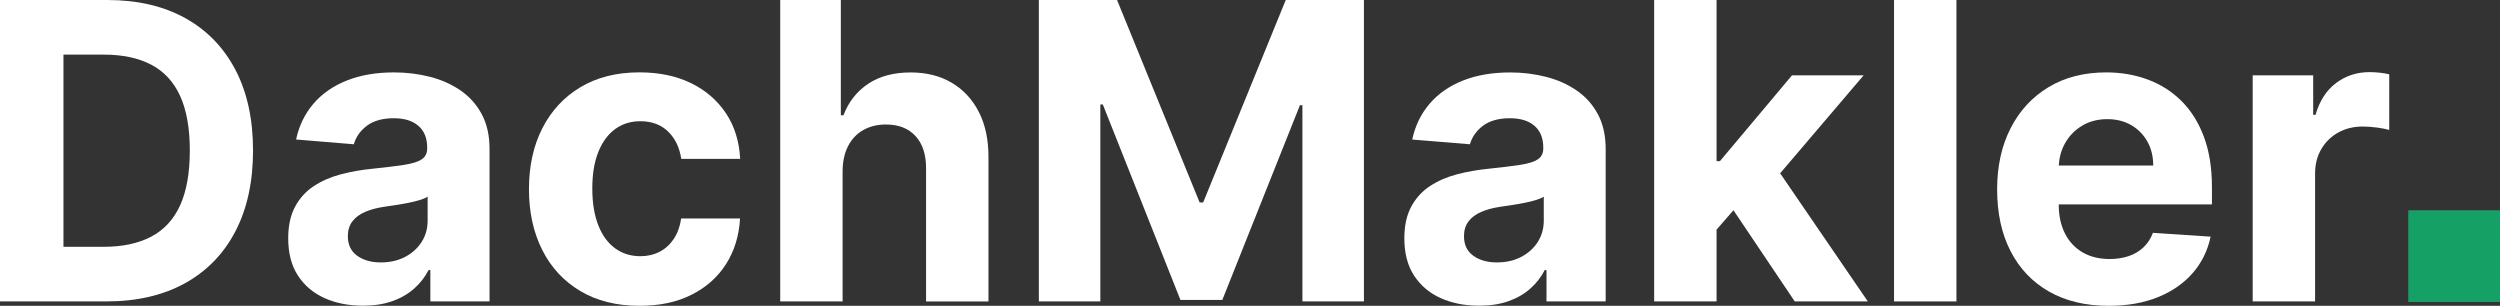 <svg width="654" height="80" viewBox="0 0 654 80" fill="none" xmlns="http://www.w3.org/2000/svg">
<rect x="0" y="0" width="654" height="80" fill="#333333" stroke="none"/>
<g clip-path="url(#clip0_1438_4720)">
<path d="M27.811 78.851H0V0H28.037C35.934 0 42.72 1.572 48.416 4.716C54.111 7.86 58.491 12.37 61.577 18.246C64.651 24.122 66.194 31.159 66.194 39.344C66.194 47.562 64.651 54.62 61.577 60.518C58.502 66.426 54.09 70.947 48.362 74.113C42.633 77.268 35.783 78.851 27.811 78.851ZM16.592 64.562H27.131C32.04 64.562 36.171 63.683 39.526 61.927C42.881 60.171 45.416 57.439 47.11 53.731C48.804 50.023 49.656 45.231 49.656 39.355C49.656 33.533 48.804 28.763 47.11 25.077C45.416 21.38 42.892 18.658 39.548 16.913C36.204 15.167 32.083 14.289 27.174 14.289H16.602V64.562H16.592Z" fill="white"/>
<path d="M94.932 79.967C91.178 79.967 87.834 79.306 84.9 77.983C81.965 76.661 79.646 74.698 77.942 72.096C76.248 69.495 75.396 66.242 75.396 62.339C75.396 59.054 76 56.289 77.197 54.067C78.395 51.834 80.034 50.034 82.106 48.679C84.177 47.323 86.529 46.294 89.172 45.6C91.815 44.906 94.587 44.418 97.5 44.136C100.92 43.778 103.681 43.442 105.774 43.117C107.867 42.792 109.388 42.315 110.337 41.675C111.287 41.035 111.75 40.081 111.75 38.824V38.596C111.75 36.157 110.995 34.27 109.474 32.937C107.953 31.603 105.806 30.931 103.023 30.931C100.089 30.931 97.748 31.581 96.011 32.872C94.274 34.173 93.12 35.788 92.559 37.739L77.456 36.493C78.222 32.904 79.732 29.793 81.976 27.158C84.22 24.524 87.133 22.496 90.693 21.076C94.253 19.656 98.384 18.94 103.088 18.94C106.357 18.94 109.496 19.331 112.495 20.1C115.494 20.87 118.169 22.063 120.499 23.678C122.84 25.293 124.685 27.364 126.033 29.89C127.382 32.416 128.062 35.441 128.062 38.954V78.84H112.581V70.644H112.117C111.168 72.487 109.906 74.113 108.32 75.511C106.734 76.91 104.836 78.005 102.613 78.786C100.402 79.577 97.845 79.967 94.932 79.967ZM99.603 68.649C102.009 68.649 104.124 68.172 105.968 67.207C107.813 66.242 109.248 64.941 110.294 63.304C111.341 61.667 111.869 59.802 111.869 57.721V51.443C111.362 51.779 110.661 52.083 109.776 52.343C108.892 52.603 107.91 52.853 106.81 53.069C105.709 53.286 104.609 53.481 103.519 53.644C102.419 53.807 101.427 53.959 100.531 54.089C98.611 54.37 96.939 54.815 95.515 55.433C94.08 56.051 92.969 56.875 92.181 57.916C91.394 58.956 90.995 60.247 90.995 61.786C90.995 64.019 91.804 65.722 93.422 66.892C95.04 68.063 97.101 68.649 99.603 68.649Z" fill="white"/>
<path d="M167.329 80C161.299 80 156.121 78.71 151.795 76.13C147.469 73.549 144.146 69.961 141.838 65.364C139.529 60.767 138.375 55.487 138.375 49.503C138.375 43.442 139.54 38.13 141.881 33.544C144.222 28.958 147.544 25.38 151.859 22.8C156.175 20.22 161.309 18.929 167.264 18.929C172.399 18.929 176.887 19.862 180.749 21.737C184.6 23.613 187.653 26.247 189.908 29.63C192.162 33.013 193.392 36.992 193.63 41.567H178.214C177.782 38.618 176.639 36.233 174.783 34.422C172.928 32.611 170.511 31.712 167.523 31.712C164.999 31.712 162.787 32.395 160.91 33.772C159.033 35.148 157.566 37.143 156.52 39.756C155.473 42.369 154.945 45.545 154.945 49.264C154.945 53.037 155.463 56.246 156.498 58.892C157.534 61.537 158.99 63.553 160.889 64.941C162.777 66.329 164.988 67.023 167.512 67.023C169.379 67.023 171.051 66.632 172.55 65.863C174.039 65.093 175.28 63.965 176.261 62.491C177.243 61.016 177.89 59.238 178.192 57.157H193.597C193.338 61.678 192.119 65.646 189.94 69.072C187.761 72.498 184.751 75.175 180.922 77.094C177.103 79.035 172.561 80 167.329 80Z" fill="white"/>
<path d="M220.426 44.657V78.84H204.104V0H219.963V30.15H220.653C221.98 26.659 224.127 23.916 227.093 21.933C230.06 19.948 233.771 18.951 238.237 18.951C242.326 18.951 245.896 19.84 248.938 21.629C251.991 23.418 254.365 25.966 256.069 29.294C257.774 32.622 258.604 36.59 258.583 41.209V78.862H242.261V44.125C242.282 40.482 241.376 37.642 239.521 35.615C237.665 33.587 235.087 32.568 231.764 32.568C229.542 32.568 227.579 33.045 225.885 33.988C224.181 34.942 222.854 36.319 221.904 38.13C220.955 39.94 220.448 42.12 220.426 44.657Z" fill="white"/>
<path d="M271.765 0H292.219L313.827 52.972H314.744L336.352 0H356.805V78.851H340.71V27.527H340.063L319.76 78.46H308.8L288.497 27.332H287.85V78.84H271.765V0Z" fill="white"/>
<path d="M386.914 79.968C383.16 79.968 379.816 79.306 376.881 77.984C373.947 76.661 371.628 74.699 369.923 72.097C368.219 69.495 367.377 66.242 367.377 62.339C367.377 59.054 367.982 56.29 369.179 54.067C370.376 51.834 372.016 50.034 374.077 48.679C376.148 47.324 378.5 46.294 381.143 45.6C383.786 44.906 386.569 44.418 389.471 44.136C392.89 43.778 395.652 43.442 397.745 43.117C399.838 42.792 401.359 42.315 402.308 41.675C403.257 41.035 403.721 40.081 403.721 38.824V38.596C403.721 36.157 402.955 34.27 401.445 32.937C399.924 31.603 397.777 30.931 394.994 30.931C392.06 30.931 389.719 31.582 387.982 32.872C386.245 34.173 385.102 35.788 384.53 37.74L369.438 36.504C370.204 32.915 371.714 29.804 373.958 27.169C376.202 24.535 379.114 22.507 382.674 21.087C386.234 19.667 390.366 18.951 395.07 18.951C398.338 18.951 401.478 19.341 404.477 20.111C407.476 20.881 410.151 22.073 412.481 23.689C414.822 25.304 416.667 27.375 418.015 29.901C419.364 32.427 420.043 35.452 420.043 38.965V78.851H404.563V70.655H404.099C403.15 72.498 401.887 74.124 400.302 75.522C398.716 76.921 396.817 78.016 394.595 78.797C392.394 79.577 389.827 79.968 386.914 79.968ZM391.585 68.649C393.991 68.649 396.105 68.172 397.95 67.207C399.784 66.242 401.229 64.941 402.276 63.304C403.322 61.667 403.851 59.802 403.851 57.721V51.443C403.344 51.779 402.643 52.083 401.758 52.343C400.873 52.603 399.892 52.853 398.791 53.07C397.691 53.286 396.591 53.482 395.501 53.644C394.401 53.807 393.408 53.959 392.513 54.089C390.593 54.371 388.921 54.815 387.497 55.433C386.062 56.051 384.951 56.875 384.163 57.916C383.376 58.957 382.977 60.247 382.977 61.786C382.977 64.02 383.786 65.722 385.404 66.893C387.022 68.064 389.082 68.649 391.585 68.649Z" fill="white"/>
<path d="M432.73 78.851V0H449.052V78.851H432.73ZM447.52 61.83L447.563 42.152H449.936L468.782 19.71H487.521L462.191 49.438H458.318L447.52 61.83ZM469.505 78.851L452.191 53.091L463.065 41.502L488.621 78.851H469.505Z" fill="white"/>
<path d="M511.804 0V78.851H495.482V0H511.804Z" fill="white"/>
<path d="M551.643 80C545.591 80 540.392 78.764 536.033 76.281C531.675 73.799 528.331 70.286 525.979 65.732C523.627 61.179 522.451 55.78 522.451 49.546C522.451 43.464 523.627 38.13 525.979 33.533C528.331 28.936 531.643 25.358 535.915 22.789C540.187 20.22 545.214 18.94 550.985 18.94C554.869 18.94 558.483 19.558 561.848 20.805C565.214 22.052 568.148 23.916 570.662 26.41C573.176 28.904 575.139 32.026 576.541 35.788C577.944 39.55 578.645 43.941 578.645 48.971V53.471H528.956V43.301H563.283C563.283 40.938 562.776 38.845 561.751 37.024C560.726 35.203 559.324 33.772 557.523 32.731C555.721 31.69 553.639 31.169 551.255 31.169C548.774 31.169 546.584 31.744 544.685 32.883C542.786 34.021 541.298 35.55 540.219 37.468C539.14 39.387 538.601 41.502 538.568 43.843V53.503C538.568 56.43 539.108 58.956 540.197 61.092C541.287 63.228 542.819 64.865 544.815 66.025C546.81 67.185 549.173 67.76 551.902 67.76C553.714 67.76 555.376 67.5 556.886 66.99C558.396 66.481 559.68 65.711 560.759 64.681C561.827 63.651 562.647 62.393 563.208 60.908L578.3 61.905C577.534 65.548 575.97 68.725 573.607 71.435C571.245 74.145 568.202 76.249 564.491 77.745C560.78 79.252 556.487 80 551.643 80Z" fill="white"/>
<path d="M589.303 78.851V19.71H605.129V30.031H605.744C606.812 26.356 608.613 23.58 611.149 21.694C613.673 19.808 616.586 18.864 619.887 18.864C620.707 18.864 621.58 18.919 622.53 19.016C623.479 19.114 624.31 19.265 625.022 19.439V33.988C624.256 33.761 623.198 33.555 621.839 33.37C620.48 33.186 619.25 33.099 618.117 33.099C615.712 33.099 613.576 33.62 611.699 34.66C609.822 35.701 608.344 37.143 607.254 38.997C606.165 40.851 605.625 42.976 605.625 45.394V78.851H589.303Z" fill="white"/>
</g>
<rect x="630" y="55" width="24" height="24" fill="#15A066"/>
<defs>
<clipPath id="clip0_1438_4720">
<rect width="625" height="80" fill="white"/>
</clipPath>
</defs>
</svg>
